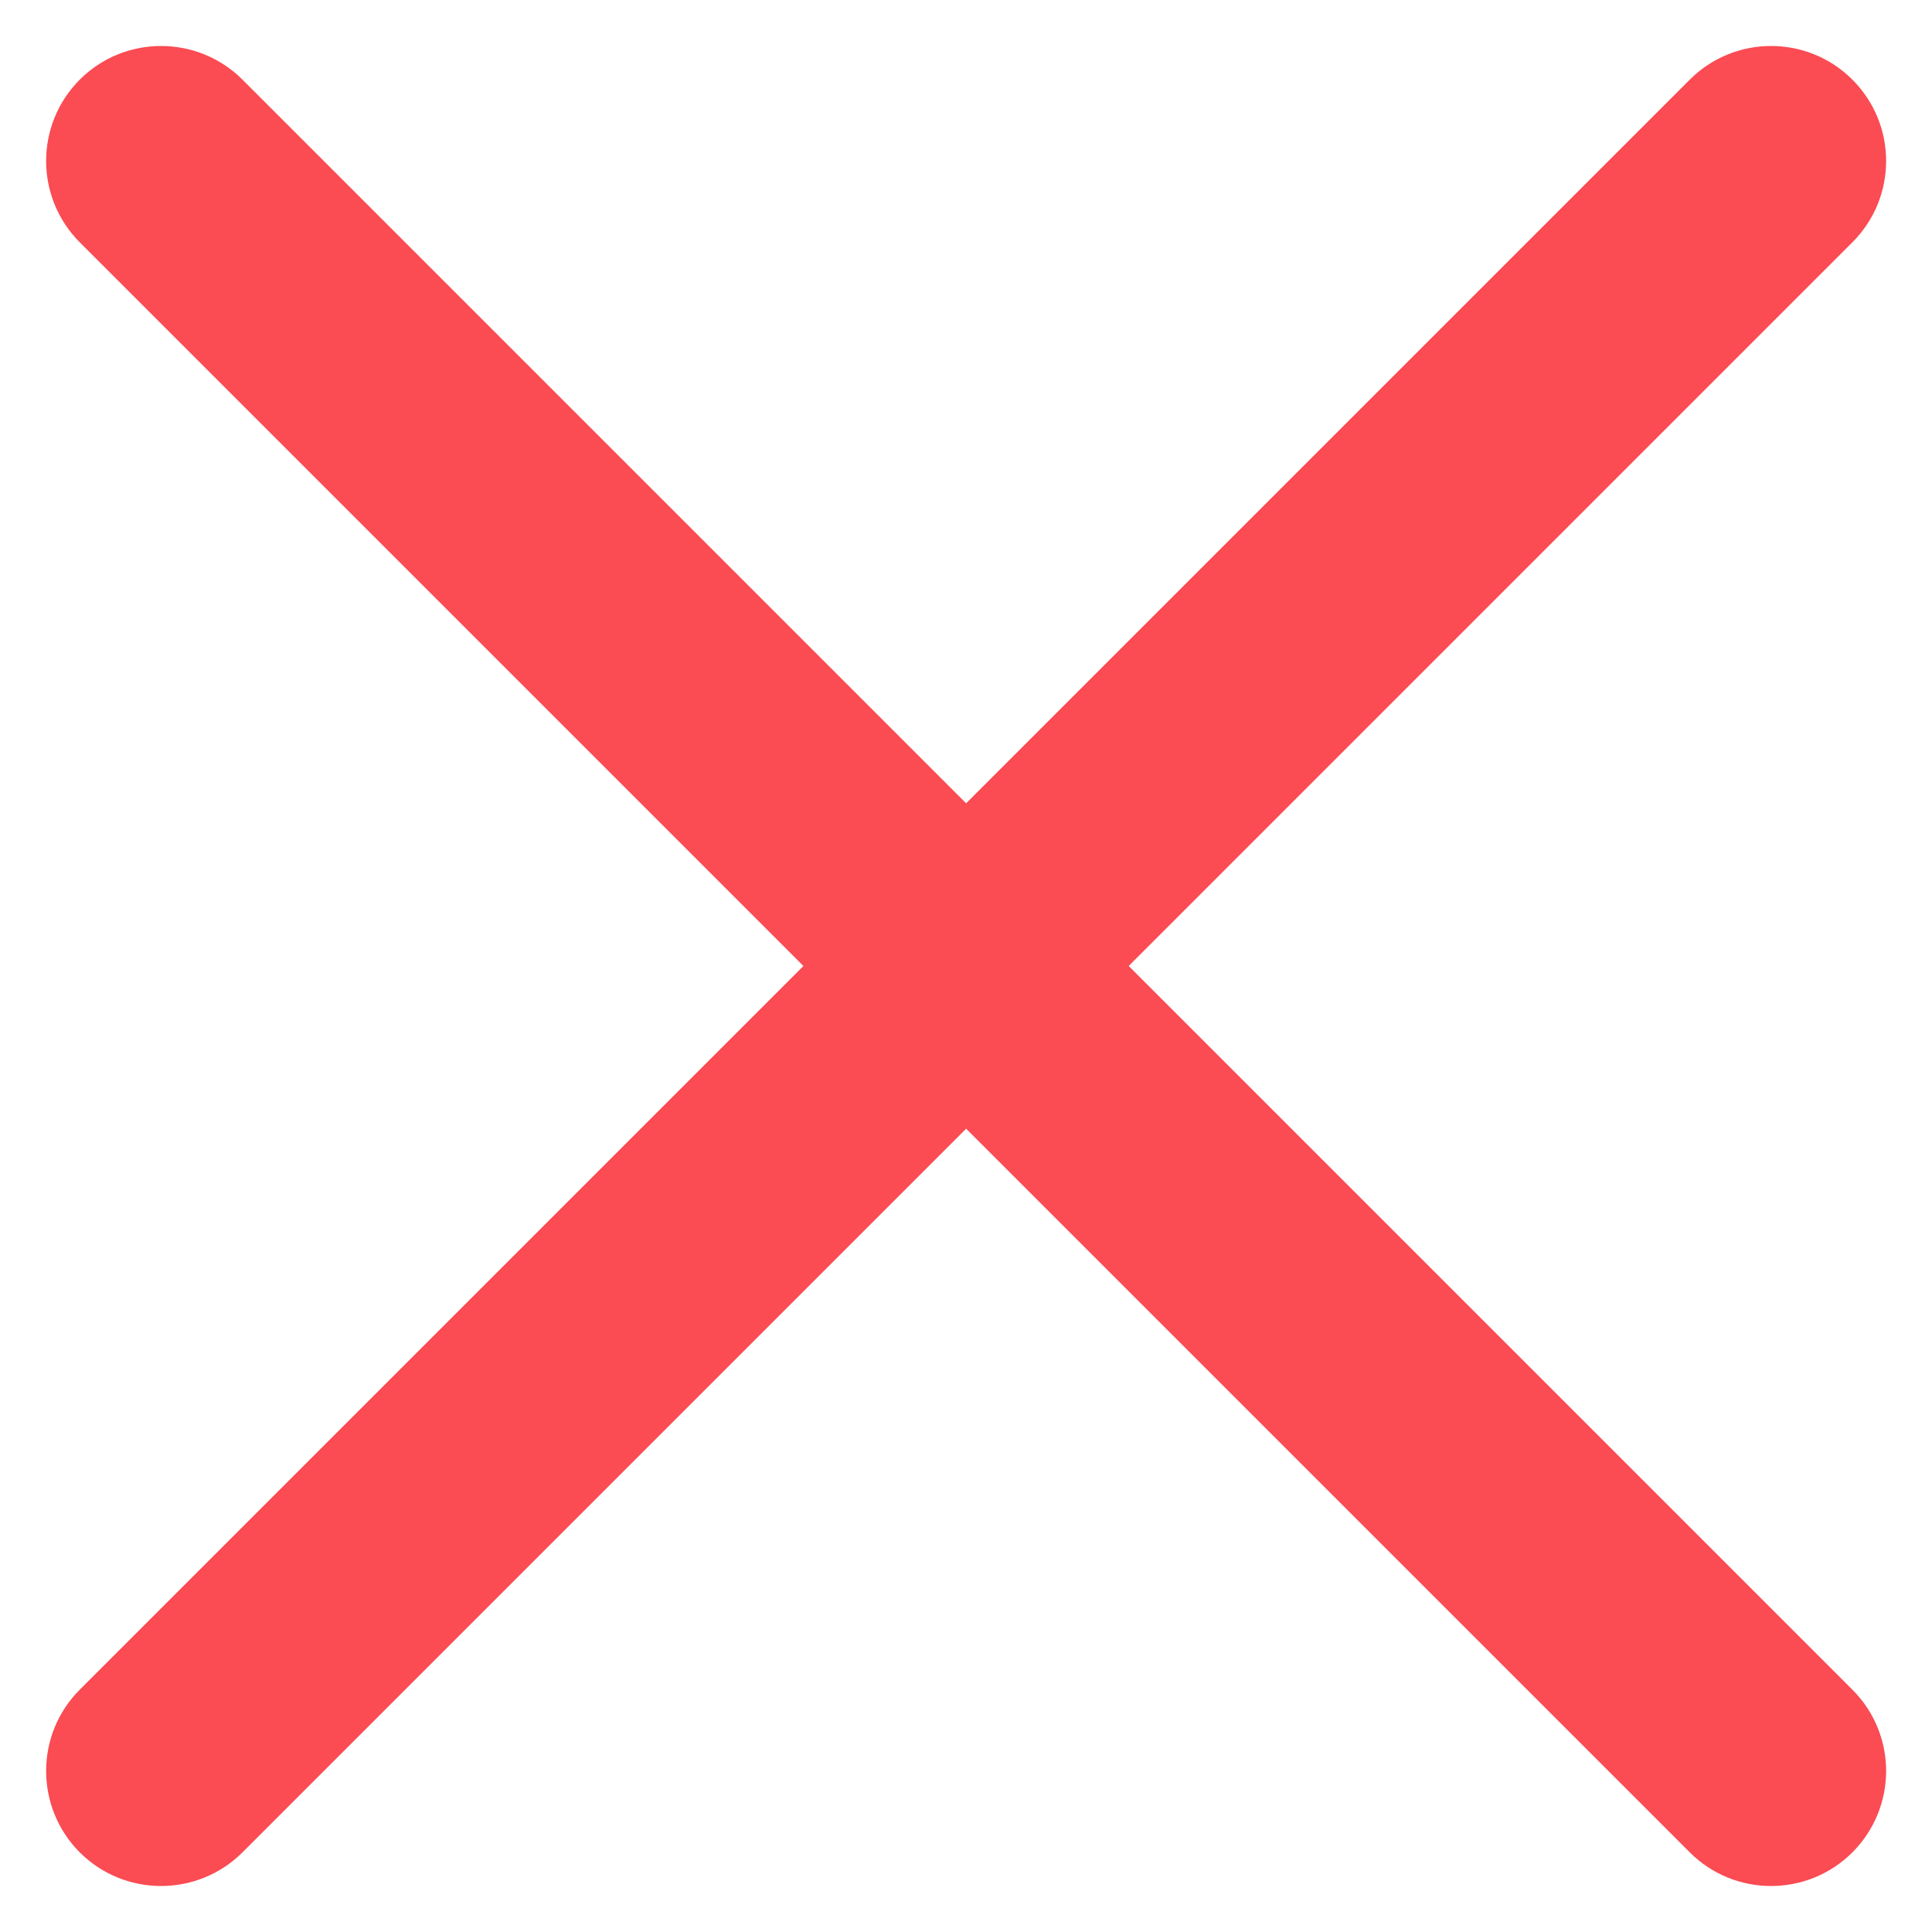 <svg width="14" height="14" viewBox="0 0 14 14" fill="none" xmlns="http://www.w3.org/2000/svg">
<path d="M5.822 7L0.578 1.756C0.253 1.43 0.253 0.903 0.578 0.577C0.903 0.252 1.431 0.252 1.757 0.577L7.001 5.821L12.245 0.577C12.57 0.252 13.098 0.252 13.423 0.577C13.749 0.903 13.749 1.43 13.423 1.756L8.179 7L13.423 12.244C13.749 12.569 13.749 13.097 13.423 13.423C13.098 13.748 12.57 13.748 12.245 13.423L7.001 8.179L1.757 13.423C1.431 13.748 0.903 13.748 0.578 13.423C0.253 13.097 0.253 12.569 0.578 12.244L5.822 7Z" fill="#FB4B53"/>
</svg>
